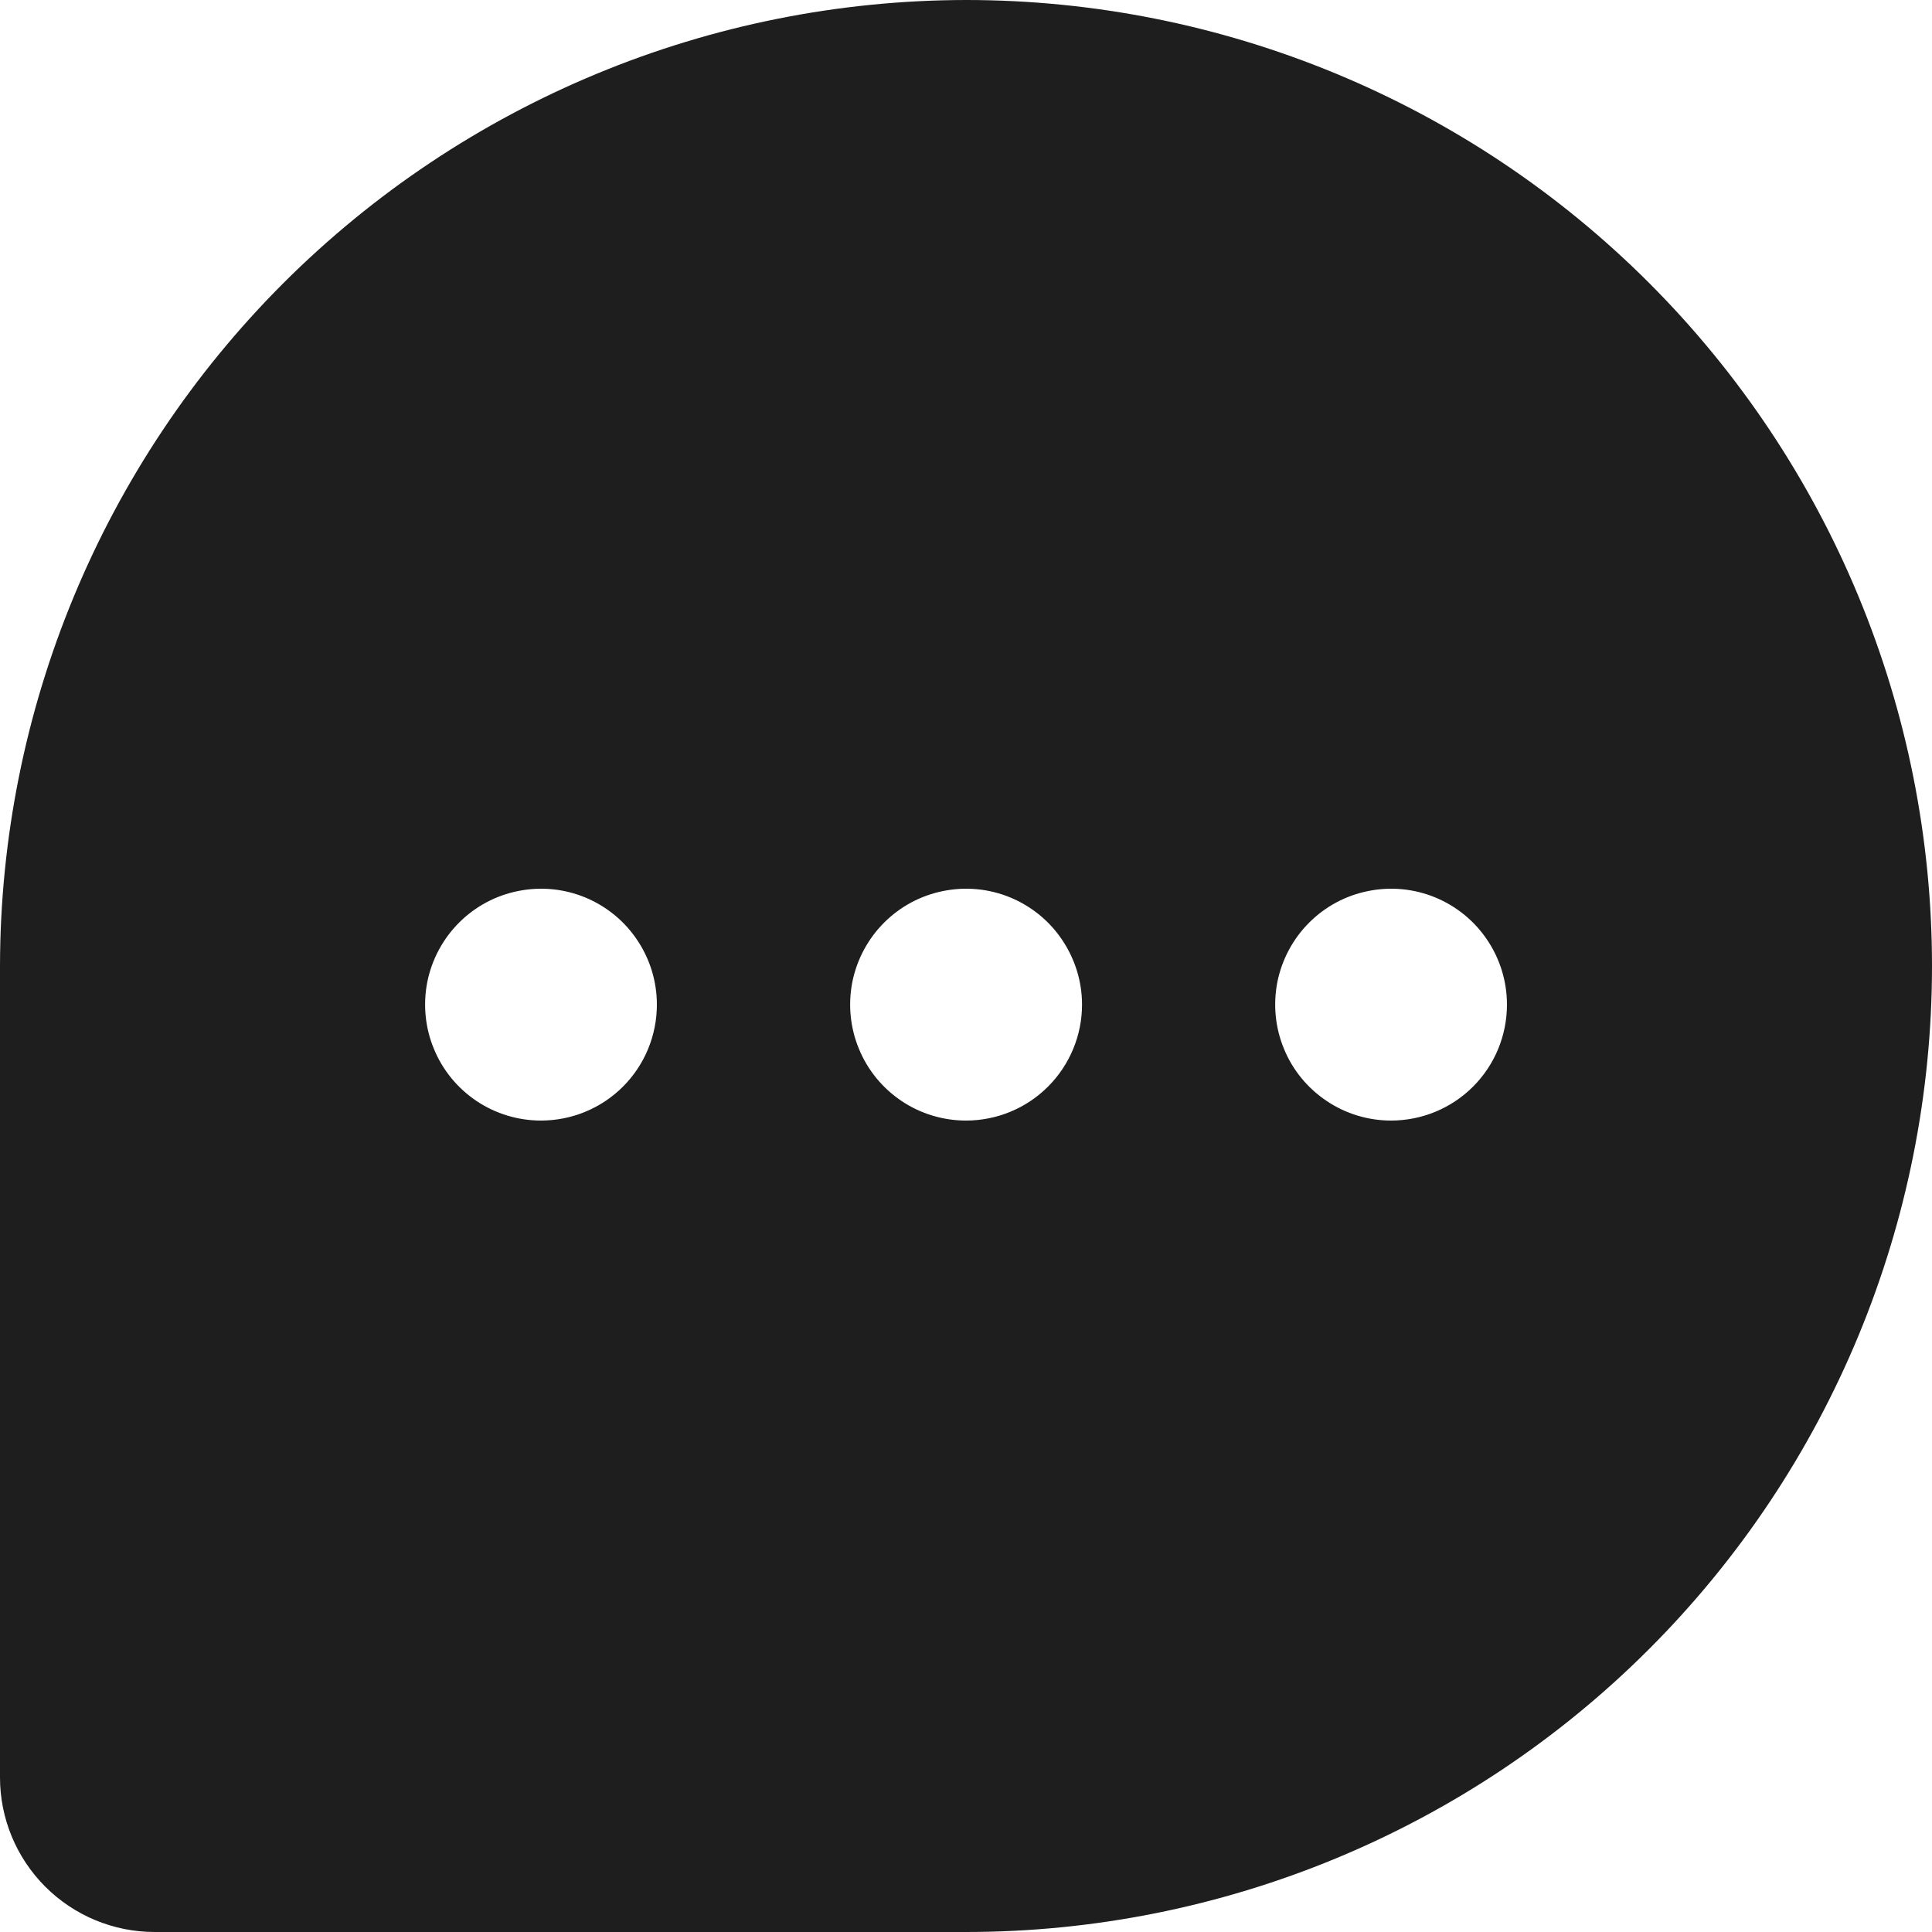 <svg width="18" height="18" viewBox="0 0 18 18" fill="none" xmlns="http://www.w3.org/2000/svg">
<path d="M9 0C6.614 0.003 4.327 0.952 2.639 2.639C0.952 4.326 0.003 6.614 0 9V16.56C0 16.942 0.152 17.308 0.422 17.578C0.692 17.848 1.059 18 1.44 18H9C11.387 18 13.677 17.052 15.364 15.364C17.052 13.676 18 11.387 18 9C18 6.613 17.052 4.324 15.364 2.636C13.677 0.948 11.387 0 9 0ZM5.04 10.44C4.827 10.44 4.618 10.377 4.44 10.258C4.263 10.139 4.124 9.971 4.043 9.773C3.961 9.576 3.94 9.359 3.981 9.149C4.023 8.94 4.126 8.747 4.277 8.596C4.428 8.445 4.62 8.342 4.83 8.301C5.039 8.259 5.256 8.28 5.454 8.362C5.651 8.444 5.82 8.582 5.938 8.76C6.057 8.938 6.12 9.146 6.12 9.36C6.12 9.646 6.007 9.921 5.804 10.124C5.602 10.326 5.327 10.44 5.04 10.44ZM9 10.44C8.787 10.44 8.578 10.377 8.4 10.258C8.223 10.139 8.084 9.971 8.003 9.773C7.921 9.576 7.9 9.359 7.941 9.149C7.983 8.94 8.086 8.747 8.237 8.596C8.388 8.445 8.58 8.342 8.79 8.301C8.999 8.259 9.216 8.28 9.414 8.362C9.611 8.444 9.78 8.582 9.898 8.76C10.017 8.938 10.081 9.146 10.081 9.36C10.081 9.646 9.967 9.921 9.764 10.124C9.562 10.326 9.287 10.44 9 10.44ZM12.96 10.44C12.747 10.44 12.538 10.377 12.361 10.258C12.183 10.139 12.044 9.971 11.963 9.773C11.881 9.576 11.86 9.359 11.901 9.149C11.943 8.94 12.046 8.747 12.197 8.596C12.348 8.445 12.54 8.342 12.75 8.301C12.959 8.259 13.176 8.28 13.374 8.362C13.571 8.444 13.74 8.582 13.858 8.76C13.977 8.938 14.04 9.146 14.04 9.36C14.04 9.646 13.927 9.921 13.724 10.124C13.522 10.326 13.247 10.44 12.96 10.44Z" fill="#1E1E1E"/>
</svg>
